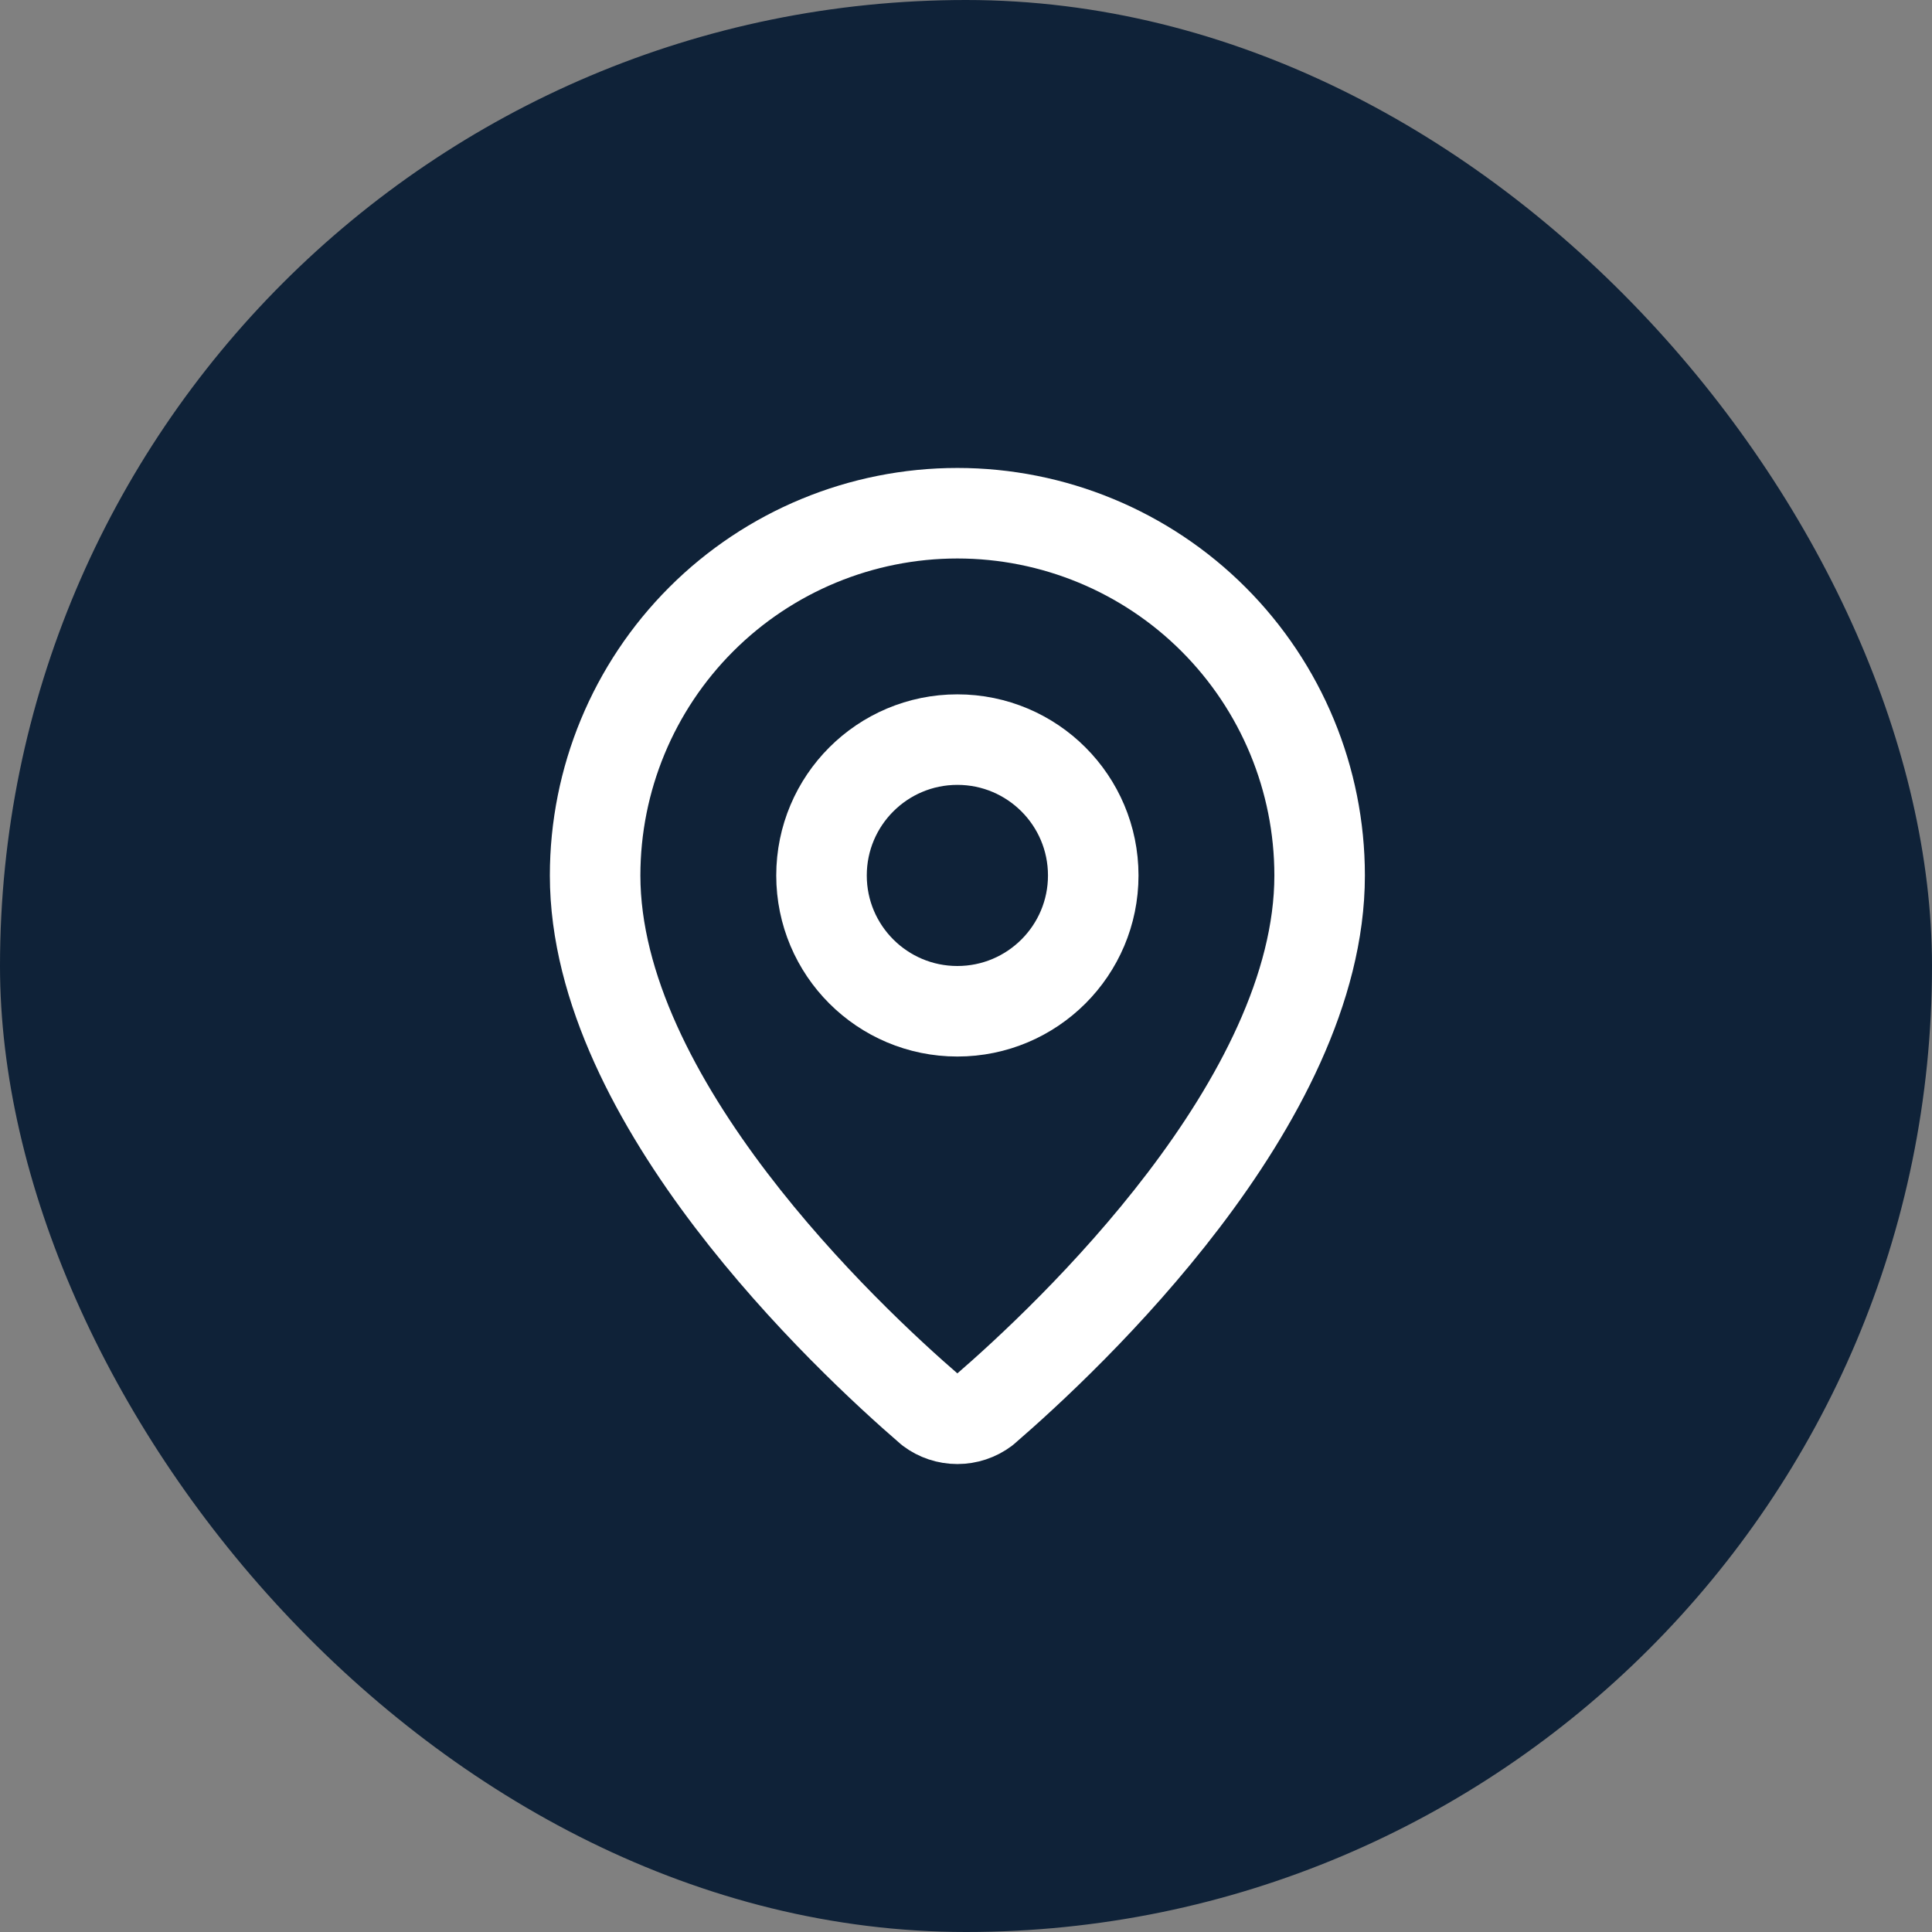 <svg width="28" height="28" viewBox="0 0 28 28" fill="none" xmlns="http://www.w3.org/2000/svg">
<rect x="0" y="0" width="28" height="28" fill="#808080" stroke="none"/>
<rect width="28" height="28" rx="14" fill="#0F2238"/>
<g clip-path="url(#clip0_74_231)">
<path d="M19.125 12.688C19.125 15.964 15.49 19.377 14.269 20.431C14.156 20.516 14.017 20.562 13.875 20.562C13.733 20.562 13.594 20.516 13.481 20.431C12.26 19.377 8.625 15.964 8.625 12.688C8.625 11.295 9.178 9.96 10.163 8.975C11.147 7.991 12.483 7.438 13.875 7.438C15.267 7.438 16.603 7.991 17.587 8.975C18.572 9.96 19.125 11.295 19.125 12.688Z" stroke="white" stroke-width="1.312" stroke-linecap="round" stroke-linejoin="round"/>
<path d="M13.875 14.656C14.962 14.656 15.844 13.775 15.844 12.688C15.844 11.6 14.962 10.719 13.875 10.719C12.788 10.719 11.906 11.6 11.906 12.688C11.906 13.775 12.788 14.656 13.875 14.656Z" stroke="white" stroke-width="1.312" stroke-linecap="round" stroke-linejoin="round"/>
</g>
<defs>
<clipPath id="clip0_74_231">
<rect width="15.75" height="15.75" fill="white" transform="translate(6 6.125)"/>
</clipPath>
</defs>
</svg>
